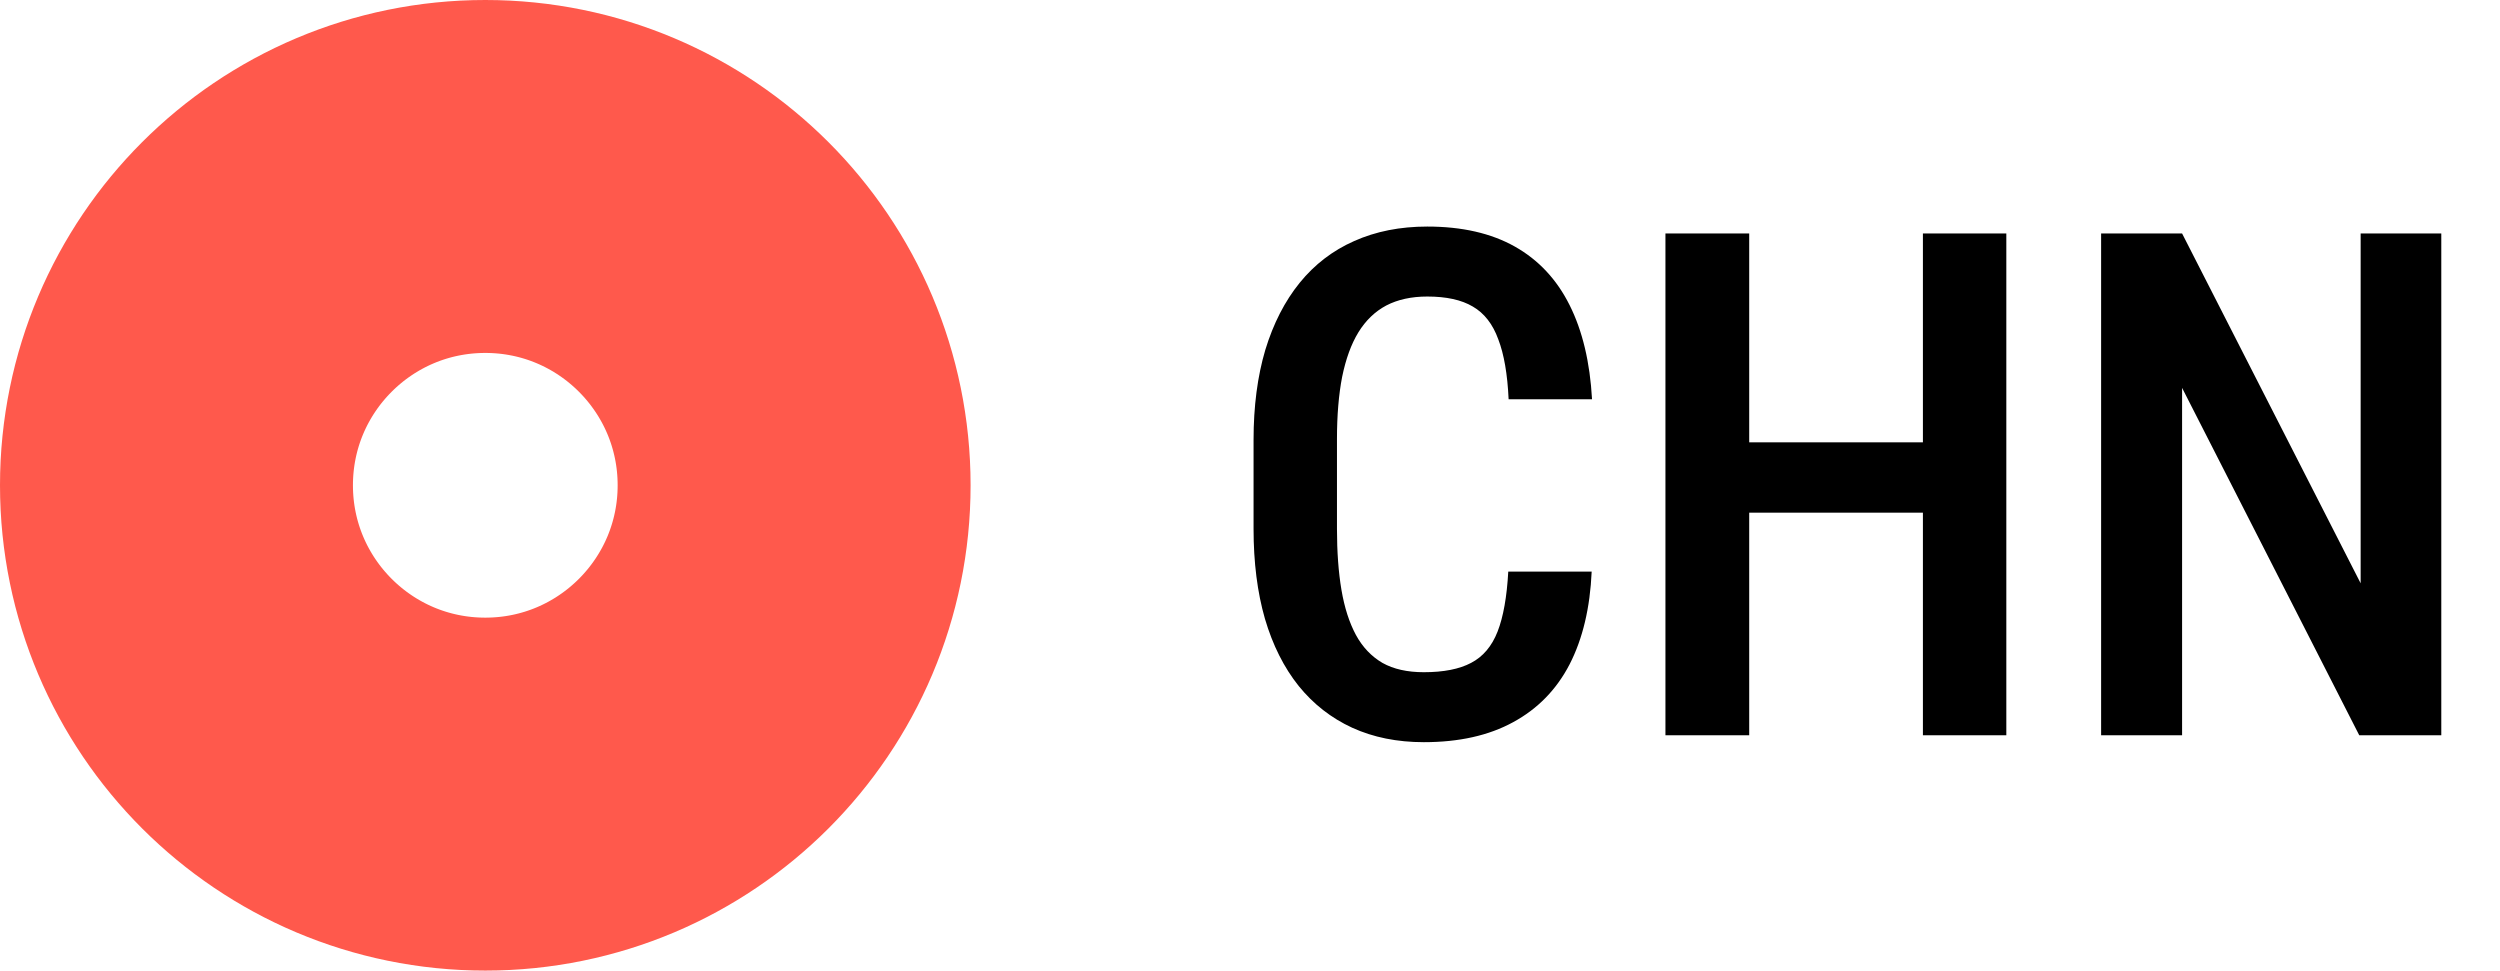 <svg width="85" height="33" viewBox="0 0 85 33" fill="none" xmlns="http://www.w3.org/2000/svg">
<circle cx="16.5" cy="16.5" r="10.5" stroke="#FF594C" stroke-width="12"/>
<path d="M51.281 19.434H54.117C54.062 20.668 53.812 21.719 53.367 22.586C52.922 23.445 52.281 24.102 51.445 24.555C50.617 25.008 49.605 25.234 48.41 25.234C47.504 25.234 46.691 25.07 45.973 24.742C45.262 24.414 44.656 23.941 44.156 23.324C43.656 22.699 43.273 21.938 43.008 21.039C42.75 20.141 42.621 19.121 42.621 17.98V14.957C42.621 13.816 42.754 12.797 43.02 11.898C43.293 11 43.684 10.238 44.191 9.613C44.699 8.988 45.316 8.516 46.043 8.195C46.777 7.867 47.605 7.703 48.527 7.703C49.707 7.703 50.699 7.93 51.504 8.383C52.309 8.836 52.93 9.5 53.367 10.375C53.805 11.25 54.059 12.316 54.129 13.574H51.293C51.254 12.723 51.137 12.043 50.941 11.535C50.754 11.02 50.465 10.648 50.074 10.422C49.691 10.195 49.176 10.082 48.527 10.082C47.988 10.082 47.523 10.184 47.133 10.387C46.75 10.59 46.434 10.895 46.184 11.301C45.941 11.699 45.758 12.203 45.633 12.812C45.516 13.414 45.457 14.121 45.457 14.934V17.98C45.457 18.762 45.508 19.453 45.609 20.055C45.711 20.656 45.875 21.168 46.102 21.59C46.328 22.004 46.629 22.32 47.004 22.539C47.379 22.75 47.848 22.855 48.41 22.855C49.082 22.855 49.617 22.75 50.016 22.539C50.422 22.328 50.723 21.973 50.918 21.473C51.113 20.973 51.234 20.293 51.281 19.434ZM65.988 15.039V17.43H58.805V15.039H65.988ZM59.473 7.938V25H56.625V7.938H59.473ZM68.215 7.938V25H65.379V7.938H68.215ZM83.004 7.938V25H80.215L74.191 13.188V25H71.438V7.938H74.191L80.262 19.832V7.938H83.004Z" fill="black"/>
</svg>
